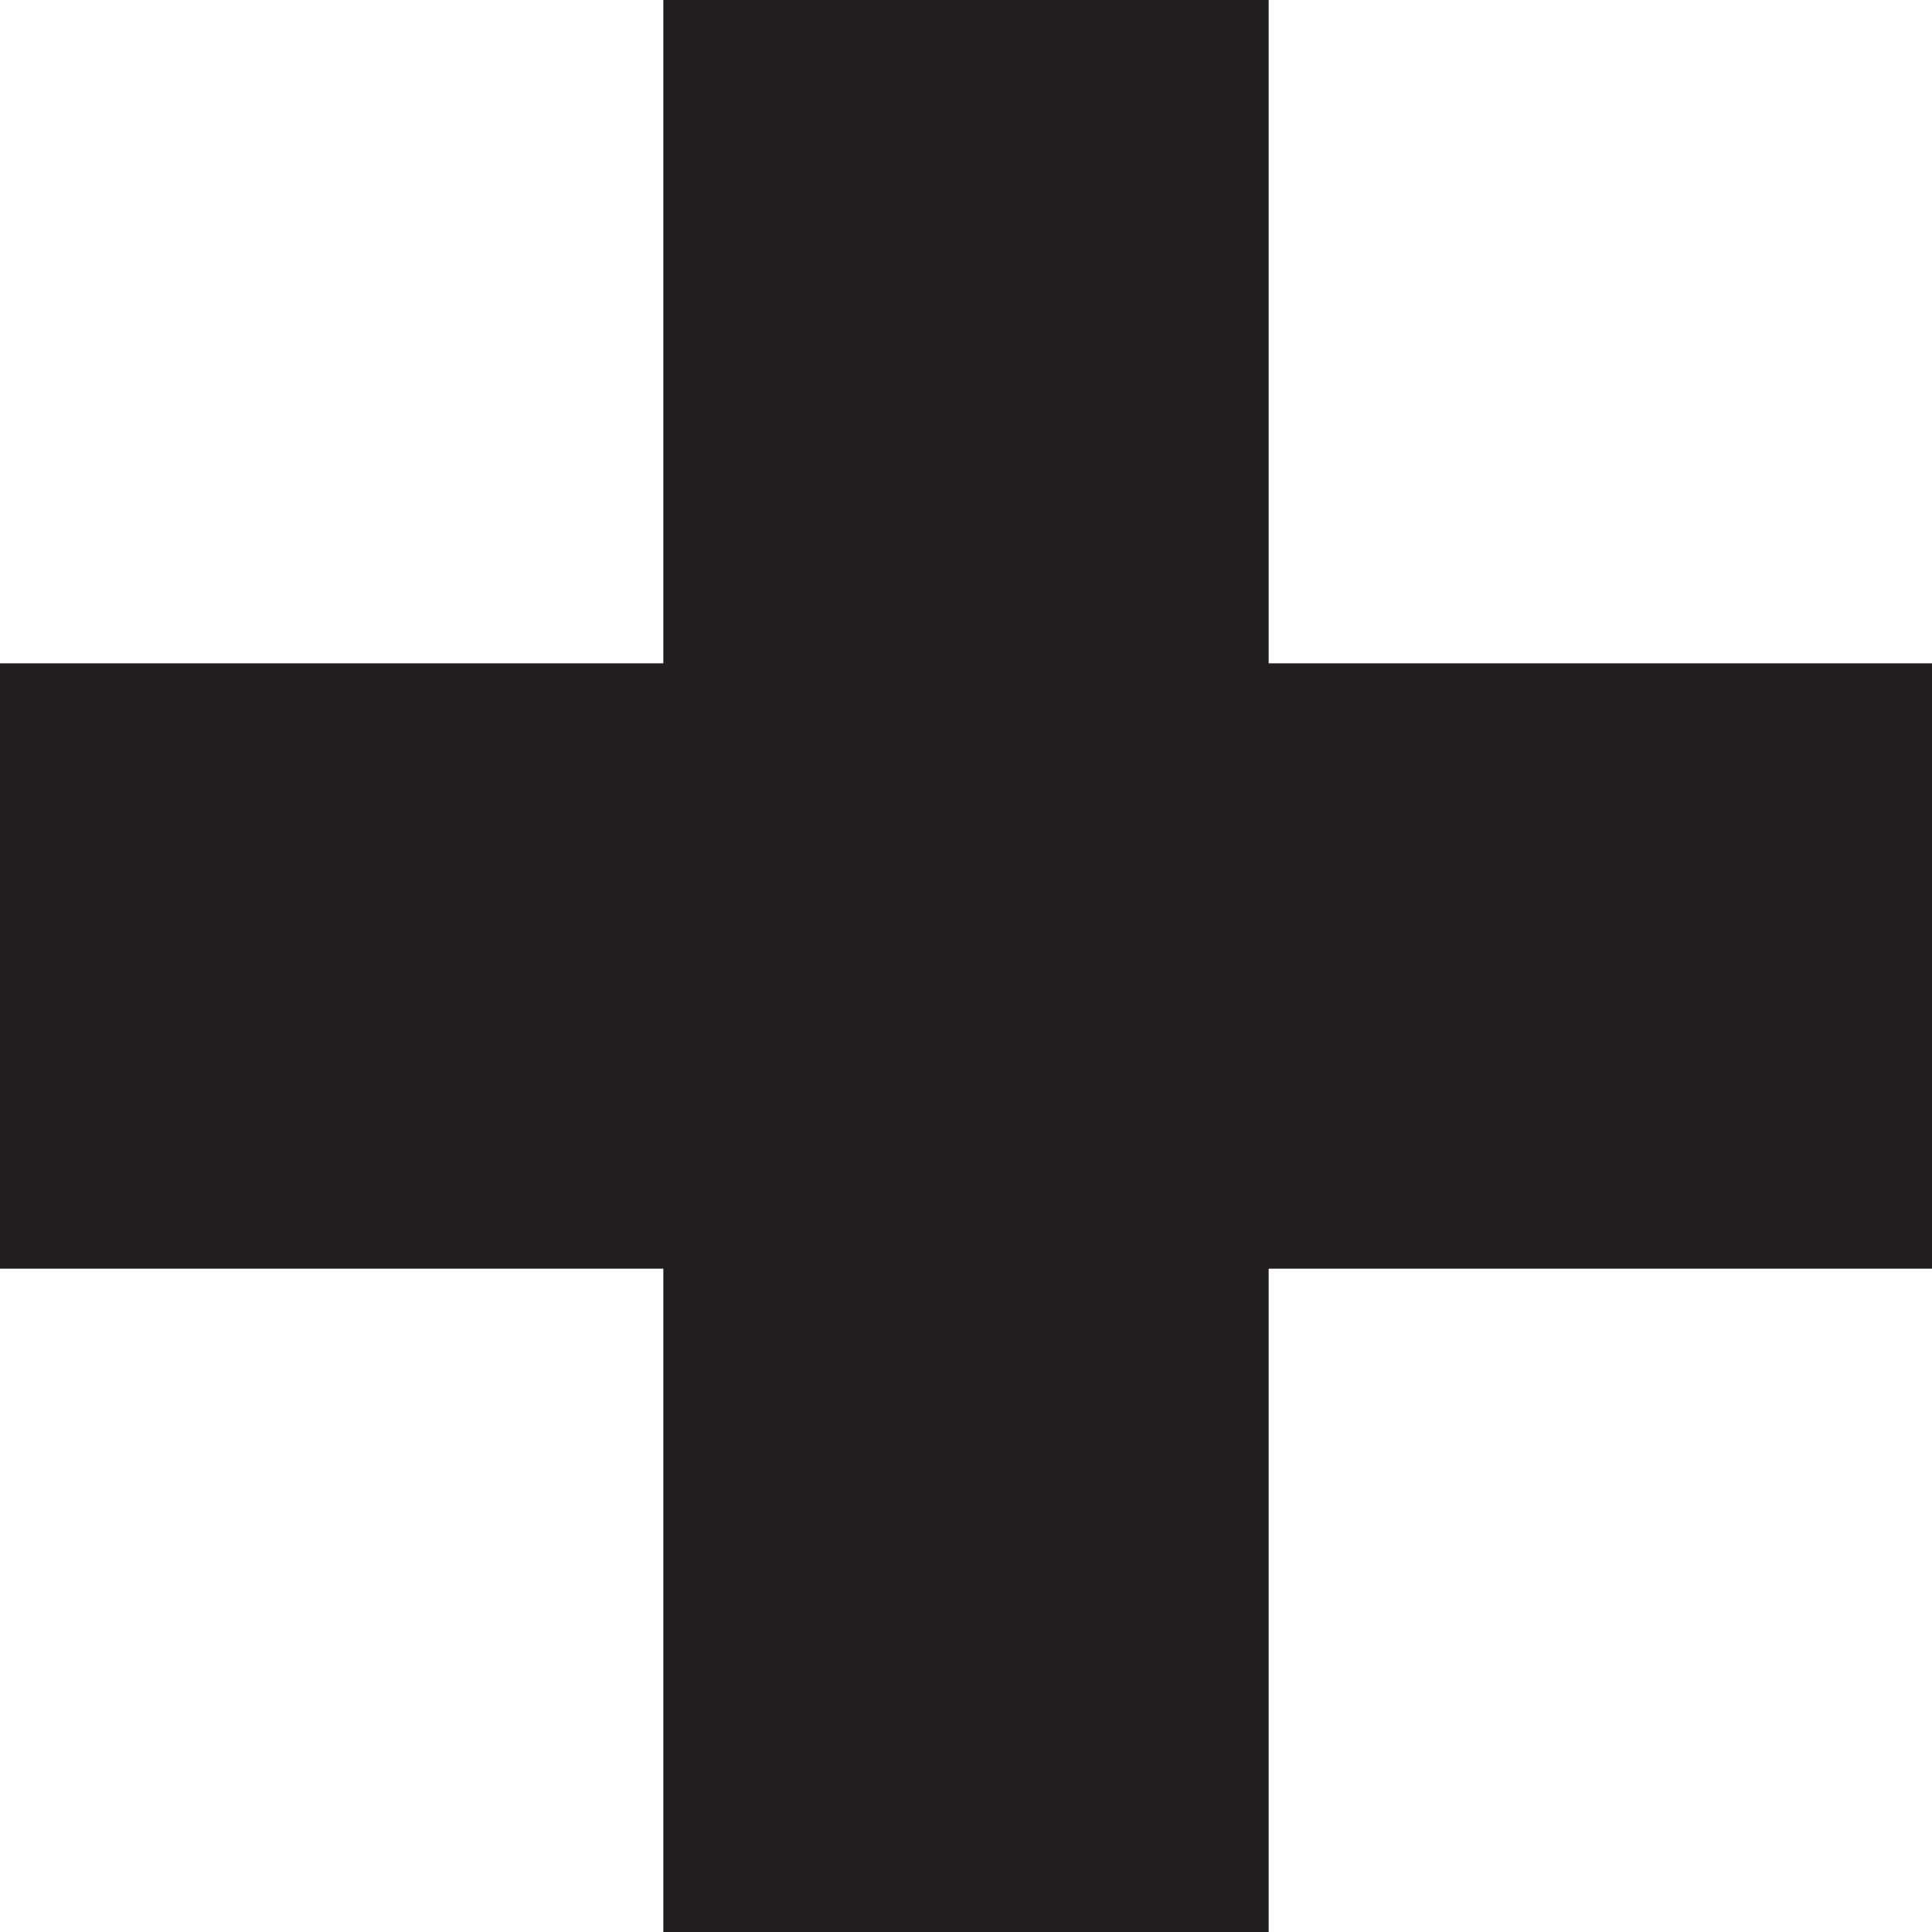 <svg version="1.1" id="Layer_1" xmlns="http://www.w3.org/2000/svg" xmlns:xlink="http://www.w3.org/1999/xlink" x="0px" y="0px"
	 width="164.748px" height="164.748px" viewBox="172.514 198.881 164.748 164.748" preserveAspectRatio='none'>
<polygon fill="#231F20" points="337.262,255.446 280.697,255.446 280.697,198.881 229.078,198.881 229.078,255.446 172.514,255.446 
	172.514,307.066 229.078,307.066 229.078,363.629 280.697,363.629 280.697,307.066 337.262,307.066 "/>
</svg>
